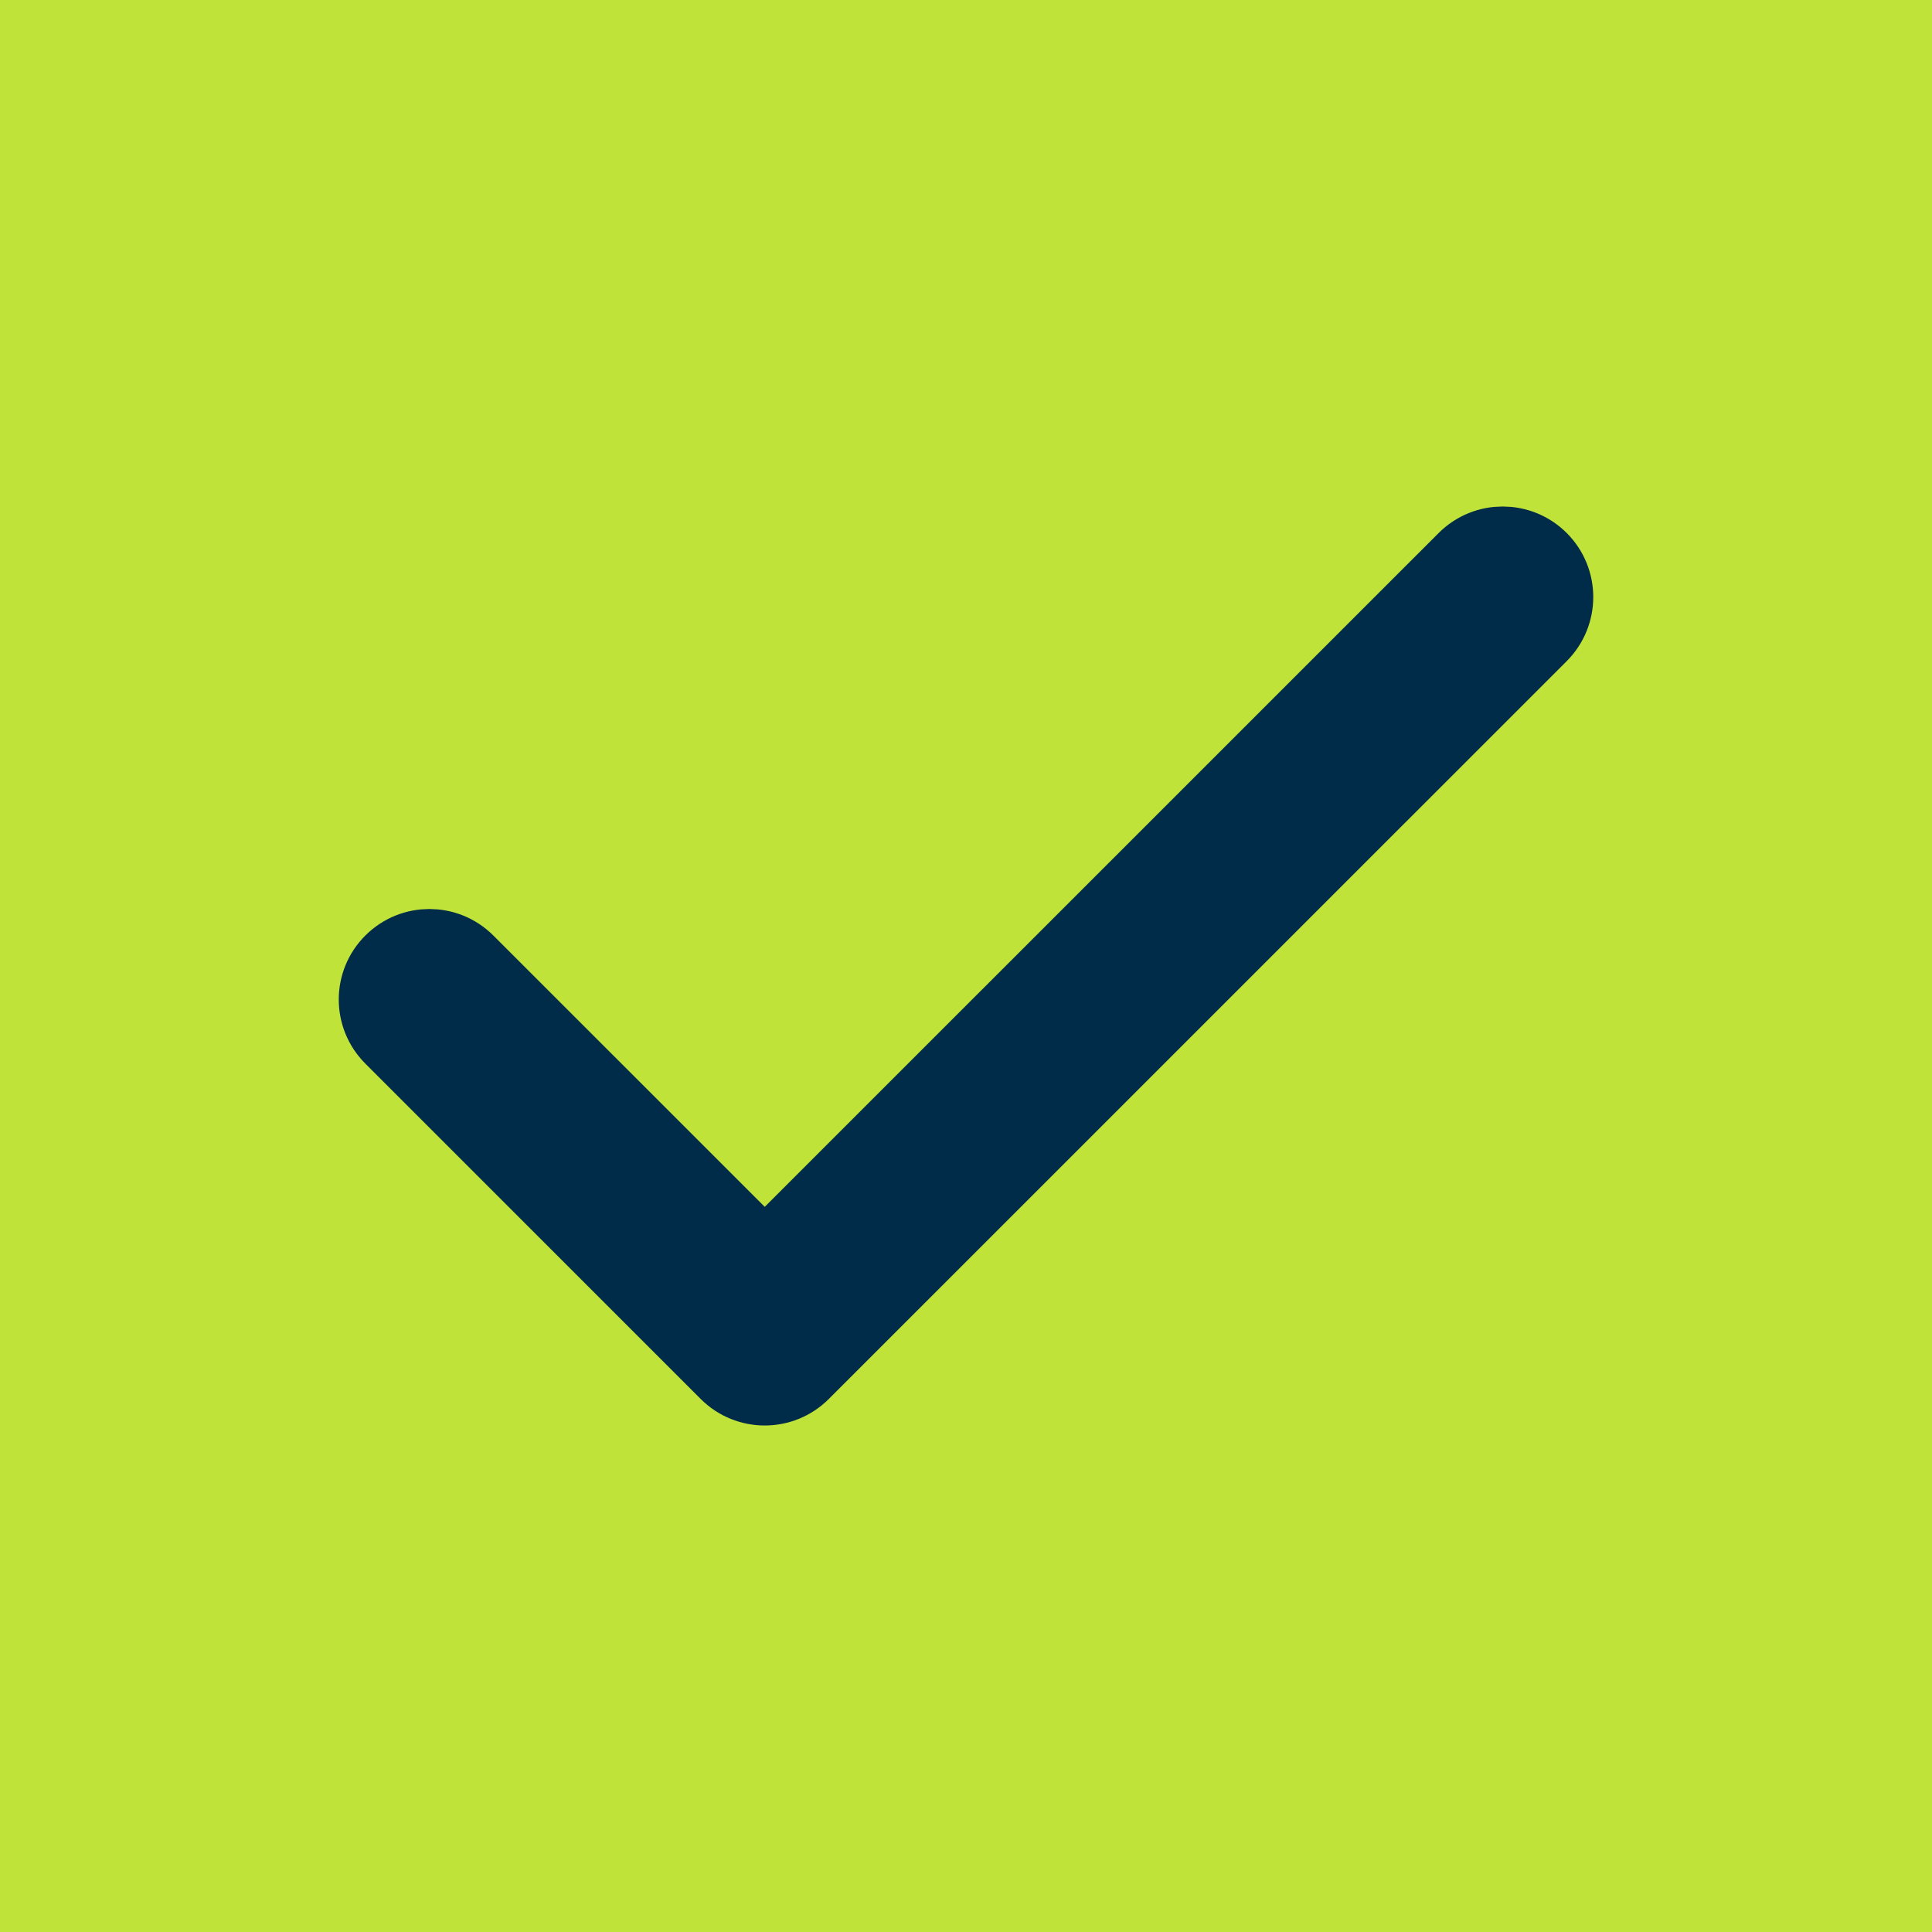 <svg width="24" height="24" viewBox="0 0 24 24" fill="none" xmlns="http://www.w3.org/2000/svg">
<path d="M0 4C0 1.791 1.791 0 4 0H20C22.209 0 24 1.791 24 4V20C24 22.209 22.209 24 20 24H4C1.791 24 0 22.209 0 20V4Z" fill="#BFE338"/>
<path fill-rule="evenodd" clip-rule="evenodd" d="M19.109 6.975C19.353 7.219 19.353 7.614 19.109 7.859L9.942 17.025C9.698 17.269 9.302 17.269 9.058 17.025L4.892 12.859C4.647 12.614 4.647 12.219 4.892 11.975C5.136 11.731 5.531 11.731 5.775 11.975L9.5 15.699L18.225 6.975C18.469 6.731 18.865 6.731 19.109 6.975Z" fill="#002B49" stroke="#002B49" stroke-width="1" stroke-linecap="round" stroke-linejoin="round"/>
<path d="M4 2H20V-2H4V2ZM22 4V20H26V4H22ZM20 22H4V26H20V22ZM2 20V4H-2V20H2ZM4 22C2.895 22 2 21.105 2 20H-2C-2 23.314 0.686 26 4 26V22ZM22 20C22 21.105 21.105 22 20 22V26C23.314 26 26 23.314 26 20H22ZM20 2C21.105 2 22 2.895 22 4H26C26 0.686 23.314 -2 20 -2V2ZM4 -2C0.686 -2 -2 0.686 -2 4H2C2 2.895 2.895 2 4 2V-2Z" fill="#BFE338"/>
</svg>
